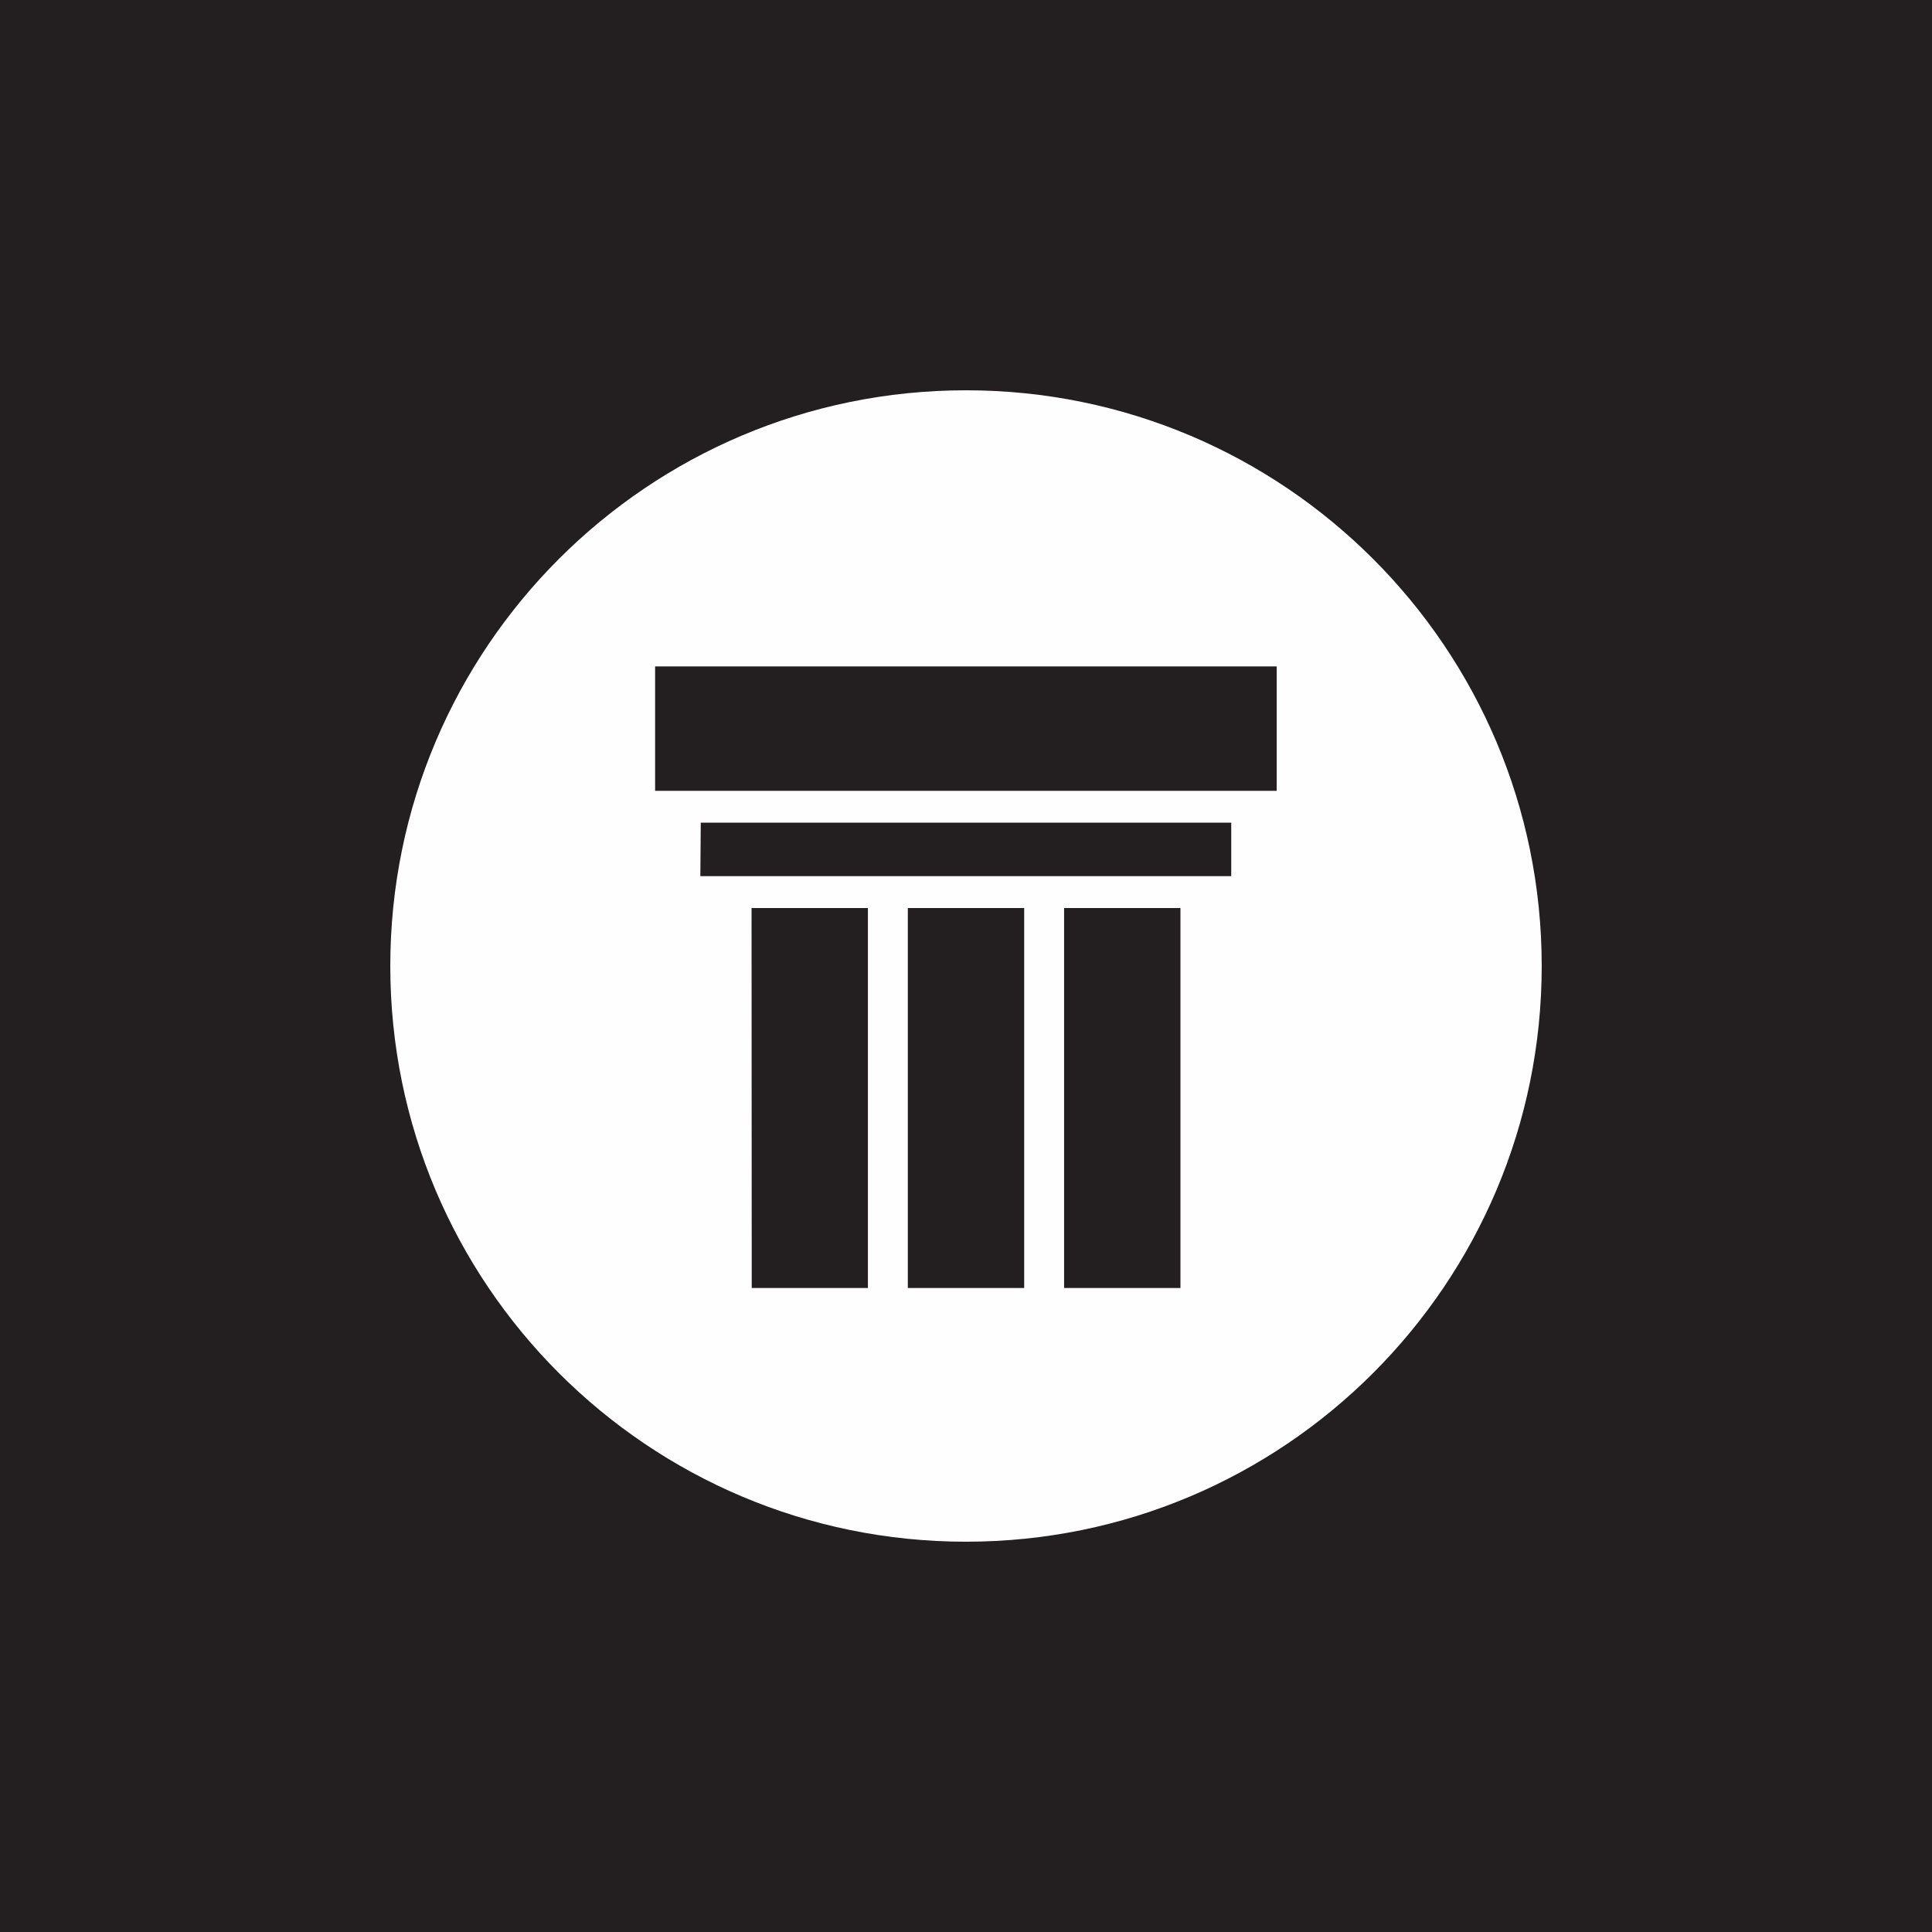<svg id="pantheon_datalab" data-name="pantheon/datalab" xmlns="http://www.w3.org/2000/svg" viewBox="0 0 700 700"><defs><style>.cls-1{fill:#515d65;}.cls-2{fill:#231f20;}.cls-3{fill:#fefefe;}</style></defs><rect class="cls-1" width="700" height="700"/><rect class="cls-2" width="700" height="700"/><path class="cls-3" d="M350,141.41c-115.2,0-208.59,93.39-208.59,208.59S234.8,558.59,350,558.59,558.59,465.2,558.59,350,465.2,141.41,350,141.41ZM314.46,466.66H272.37L272.3,329h42.16Zm56.62,0H328.92V329h42.16Zm56.62,0H385.54V329H427.7Zm18.4-149.22H253.75l.15-19.37H446.1Zm16.47-30.91H237.36V241.46H462.57Z"/></svg>